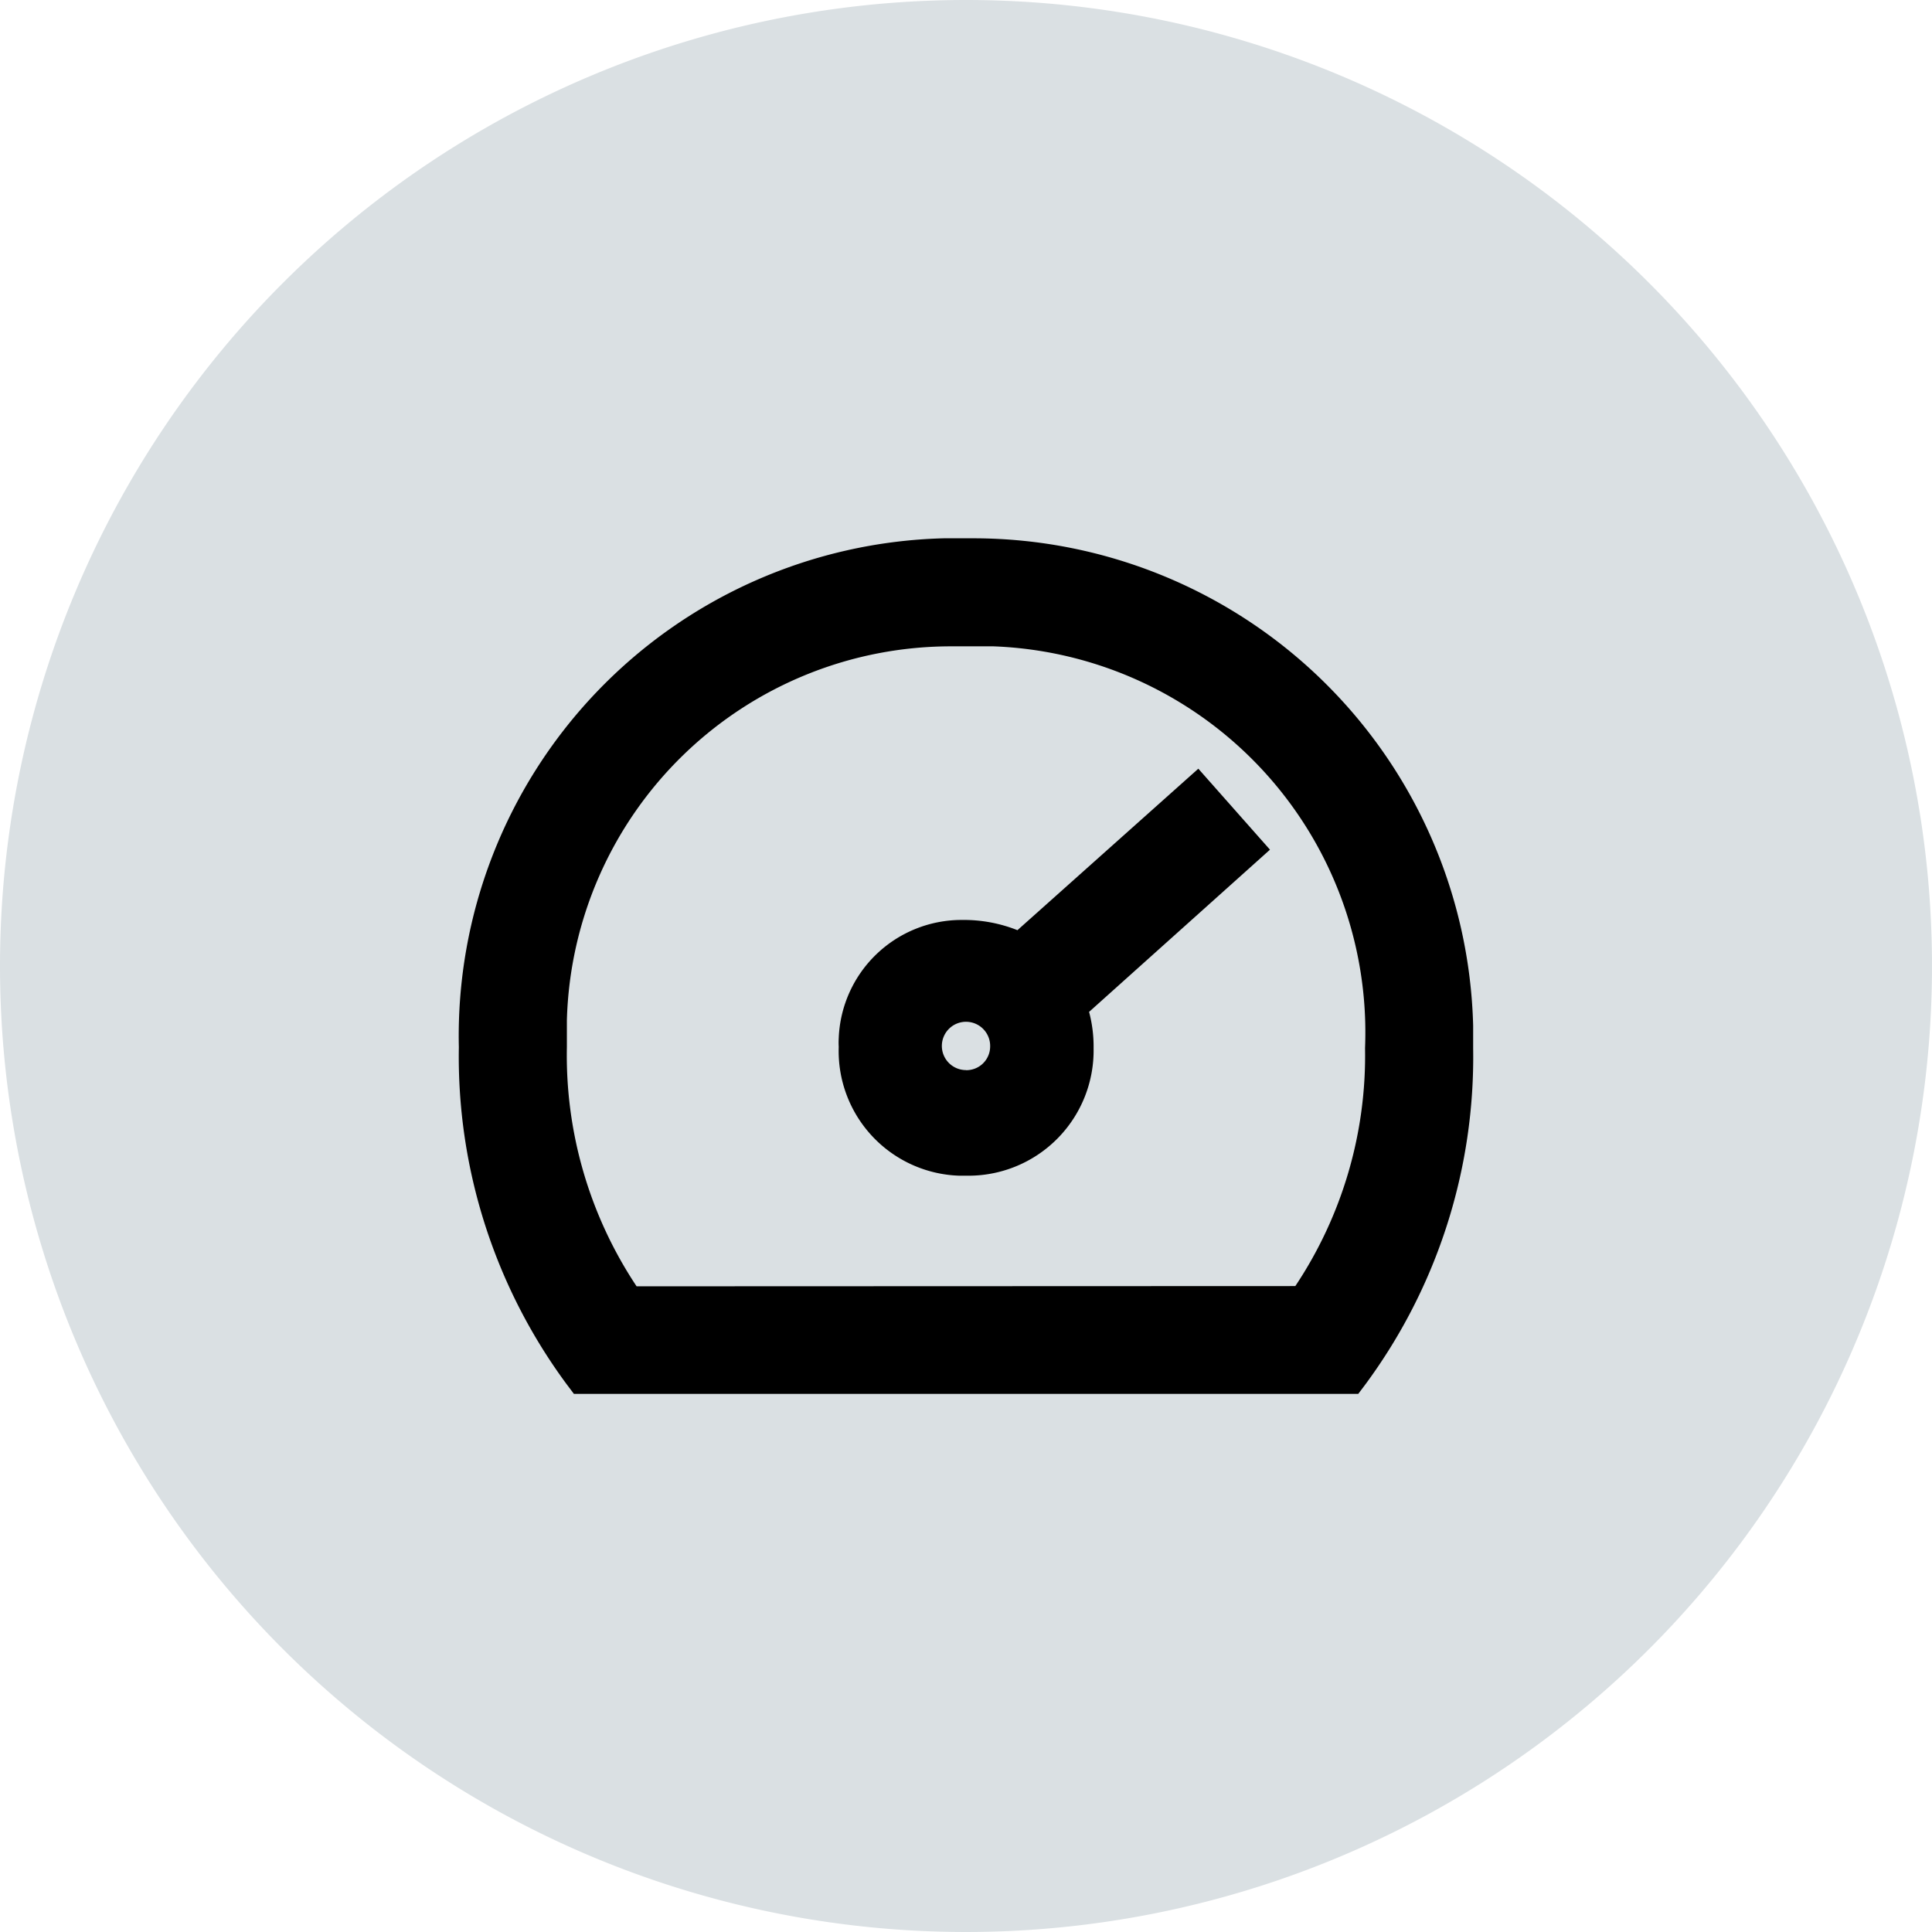 <svg id="ico_km_24px" xmlns="http://www.w3.org/2000/svg" xmlns:xlink="http://www.w3.org/1999/xlink" width="24" height="24" viewBox="0 0 24 24">
  <defs>
    <clipPath id="clip-path">
      <rect id="Rettangolo_505" data-name="Rettangolo 505" width="24" height="24" fill="none"/>
    </clipPath>
  </defs>
  <g id="Raggruppa_2720" data-name="Raggruppa 2720" clip-path="url(#clip-path)">
    <path id="Tracciato_6071" data-name="Tracciato 6071" d="M12,0A12,12,0,1,1,0,12,12,12,0,0,1,12,0" fill="#dae0e3"/>
    <path id="Tracciato_6072" data-name="Tracciato 6072" d="M7.129,17.315l-.091-.121A6.849,6.849,0,0,1,5.7,13.008a6.184,6.184,0,0,1,6.022-6.321l.4,0A6.213,6.213,0,0,1,18.3,12.74c0,.093,0,.187,0,.282a6.841,6.841,0,0,1-1.336,4.172l-.091.121Zm8.962-1.339a5.158,5.158,0,0,0,.866-2.956,4.8,4.8,0,0,0-4.616-4.991l-.506,0a4.775,4.775,0,0,0-4.793,4.645c0,.11,0,.221,0,.332a5.179,5.179,0,0,0,.866,2.973Z"/>
    <path id="Tracciato_6073" data-name="Tracciato 6073" d="M15.776,10.555l-.89-1.006-2.247,2.006a1.8,1.8,0,0,0-.689-.127,1.527,1.527,0,0,0-1.531,1.47.936.936,0,0,0,0,.107,1.549,1.549,0,0,0,1.5,1.6h.123a1.555,1.555,0,0,0,1.543-1.584,1.67,1.67,0,0,0-.056-.451ZM12,13.293A.3.3,0,1,1,12.3,13a.295.295,0,0,1-.3.294"/>
  </g>
</svg>
